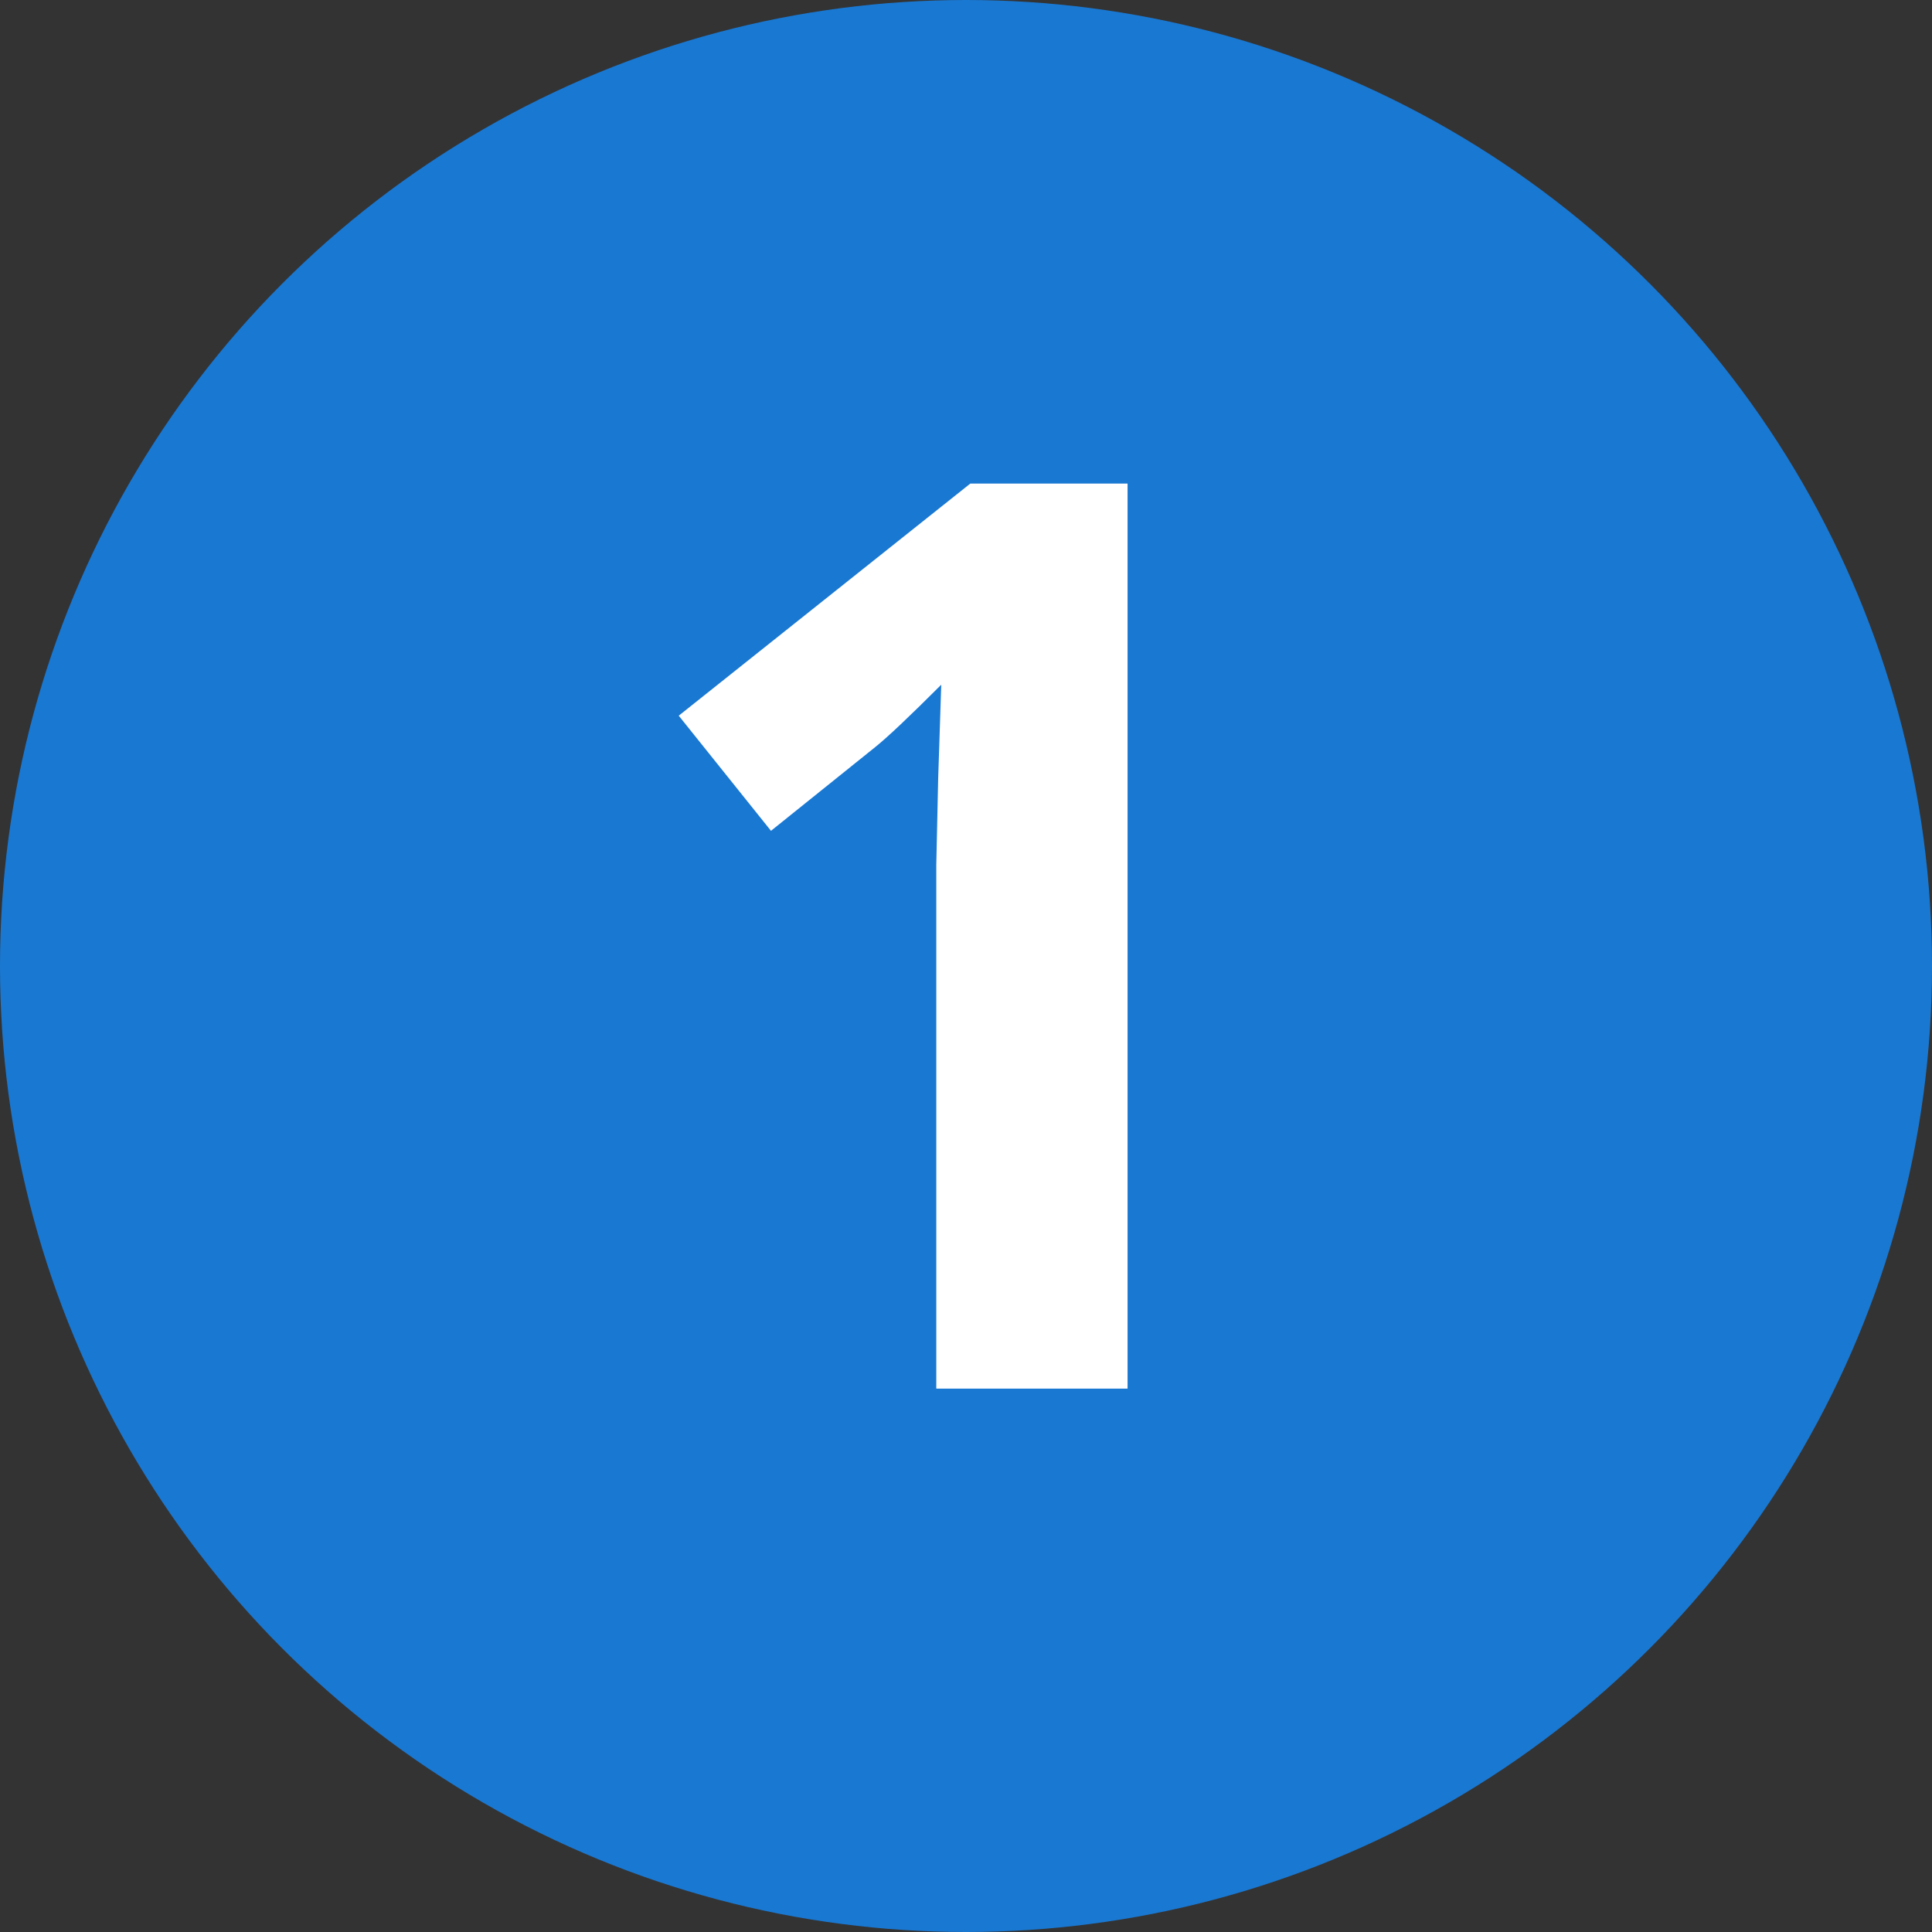 <svg width="32" height="32" viewBox="0 0 32 32" fill="none" xmlns="http://www.w3.org/2000/svg">
<rect x="0" y="0" width="32" height="32" fill="#333333" stroke="none"/>
<circle cx="16" cy="16" r="16" fill="#1978D2"/>
<path d="M18.676 23H15.508V14.325L15.539 12.9L15.59 11.341C15.063 11.868 14.698 12.213 14.493 12.377L12.77 13.761L11.242 11.854L16.072 8.009H18.676V23Z" fill="white"/>
</svg>
